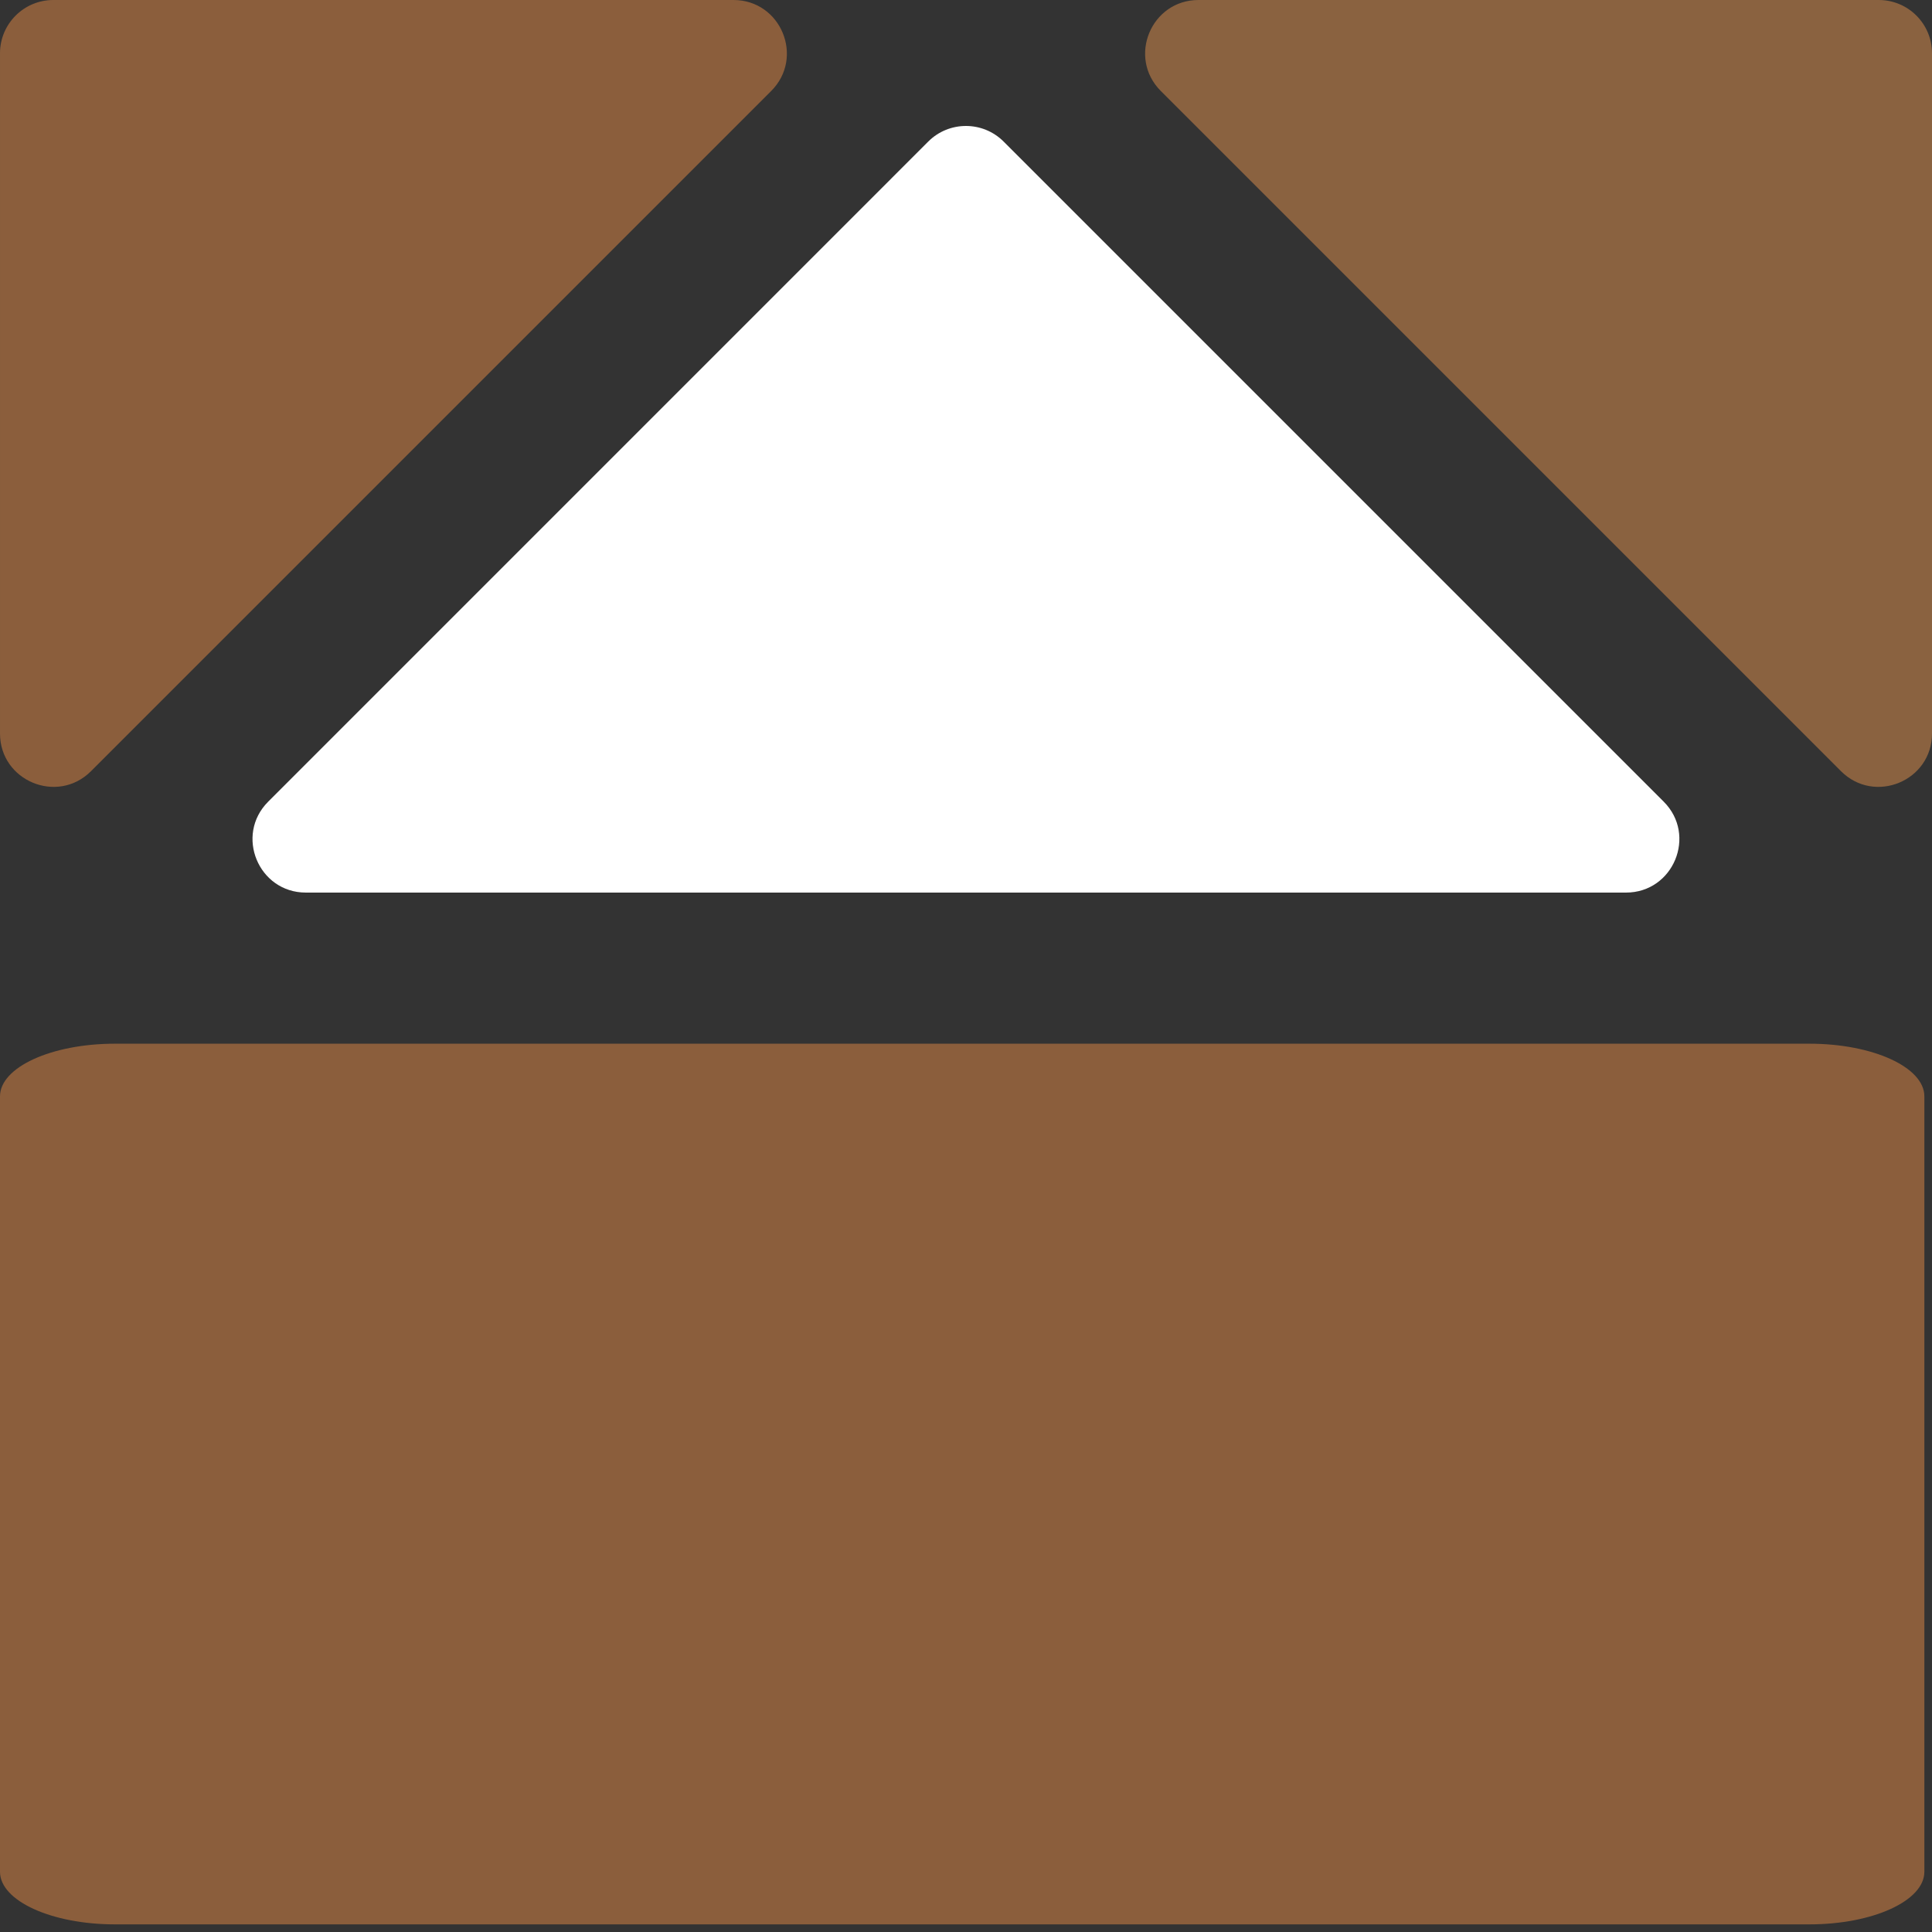 <svg width="41" height="41" viewBox="0 0 41 41" fill="none" xmlns="http://www.w3.org/2000/svg">
<rect x="0" y="0" width="41" height="41" fill="#333333" stroke="none"/>
<g clip-path="url(#clip0_206_654)">
<path d="M40.838 39.722L40.838 23.266C40.838 22.649 39.746 22.149 38.399 22.149L2.439 22.149C1.092 22.149 3.04957e-05 22.649 3.04688e-05 23.266L2.97495e-05 39.722C2.97225e-05 40.338 1.092 40.838 2.439 40.838L38.399 40.838C39.746 40.838 40.838 40.338 40.838 39.722Z" fill="#8B5E3C"/>
<path d="M39.869 -4.60236e-05L25.434 -4.91785e-05C24.427 -4.93985e-05 23.922 1.218 24.634 1.931L39.069 16.366C39.782 17.078 41 16.573 41 15.566L41 1.131C41 0.505 40.495 -4.58869e-05 39.869 -4.60236e-05Z" fill="#8A6240"/>
<path d="M6.494 18.942L34.506 18.942C35.513 18.942 36.018 17.724 35.306 17.012L21.298 3.004C20.857 2.563 20.14 2.563 19.699 3.004L5.692 17.012C4.979 17.724 5.485 18.942 6.491 18.942L6.494 18.942Z" fill="white"/>
<path d="M8.17687e-05 1.131L7.86139e-05 15.566C7.83939e-05 16.573 1.218 17.078 1.931 16.366L16.366 1.931C17.078 1.218 16.573 -1.52864e-05 15.566 -1.55064e-05L1.131 -1.86613e-05C0.508 -1.87975e-05 8.19055e-05 0.505 8.17687e-05 1.131Z" fill="#8B5E3C"/>
</g>
<defs>
<clipPath id="clip0_206_654">
<rect width="41" height="41" fill="white" transform="translate(41) rotate(90)"/>
</clipPath>
</defs>
</svg>
